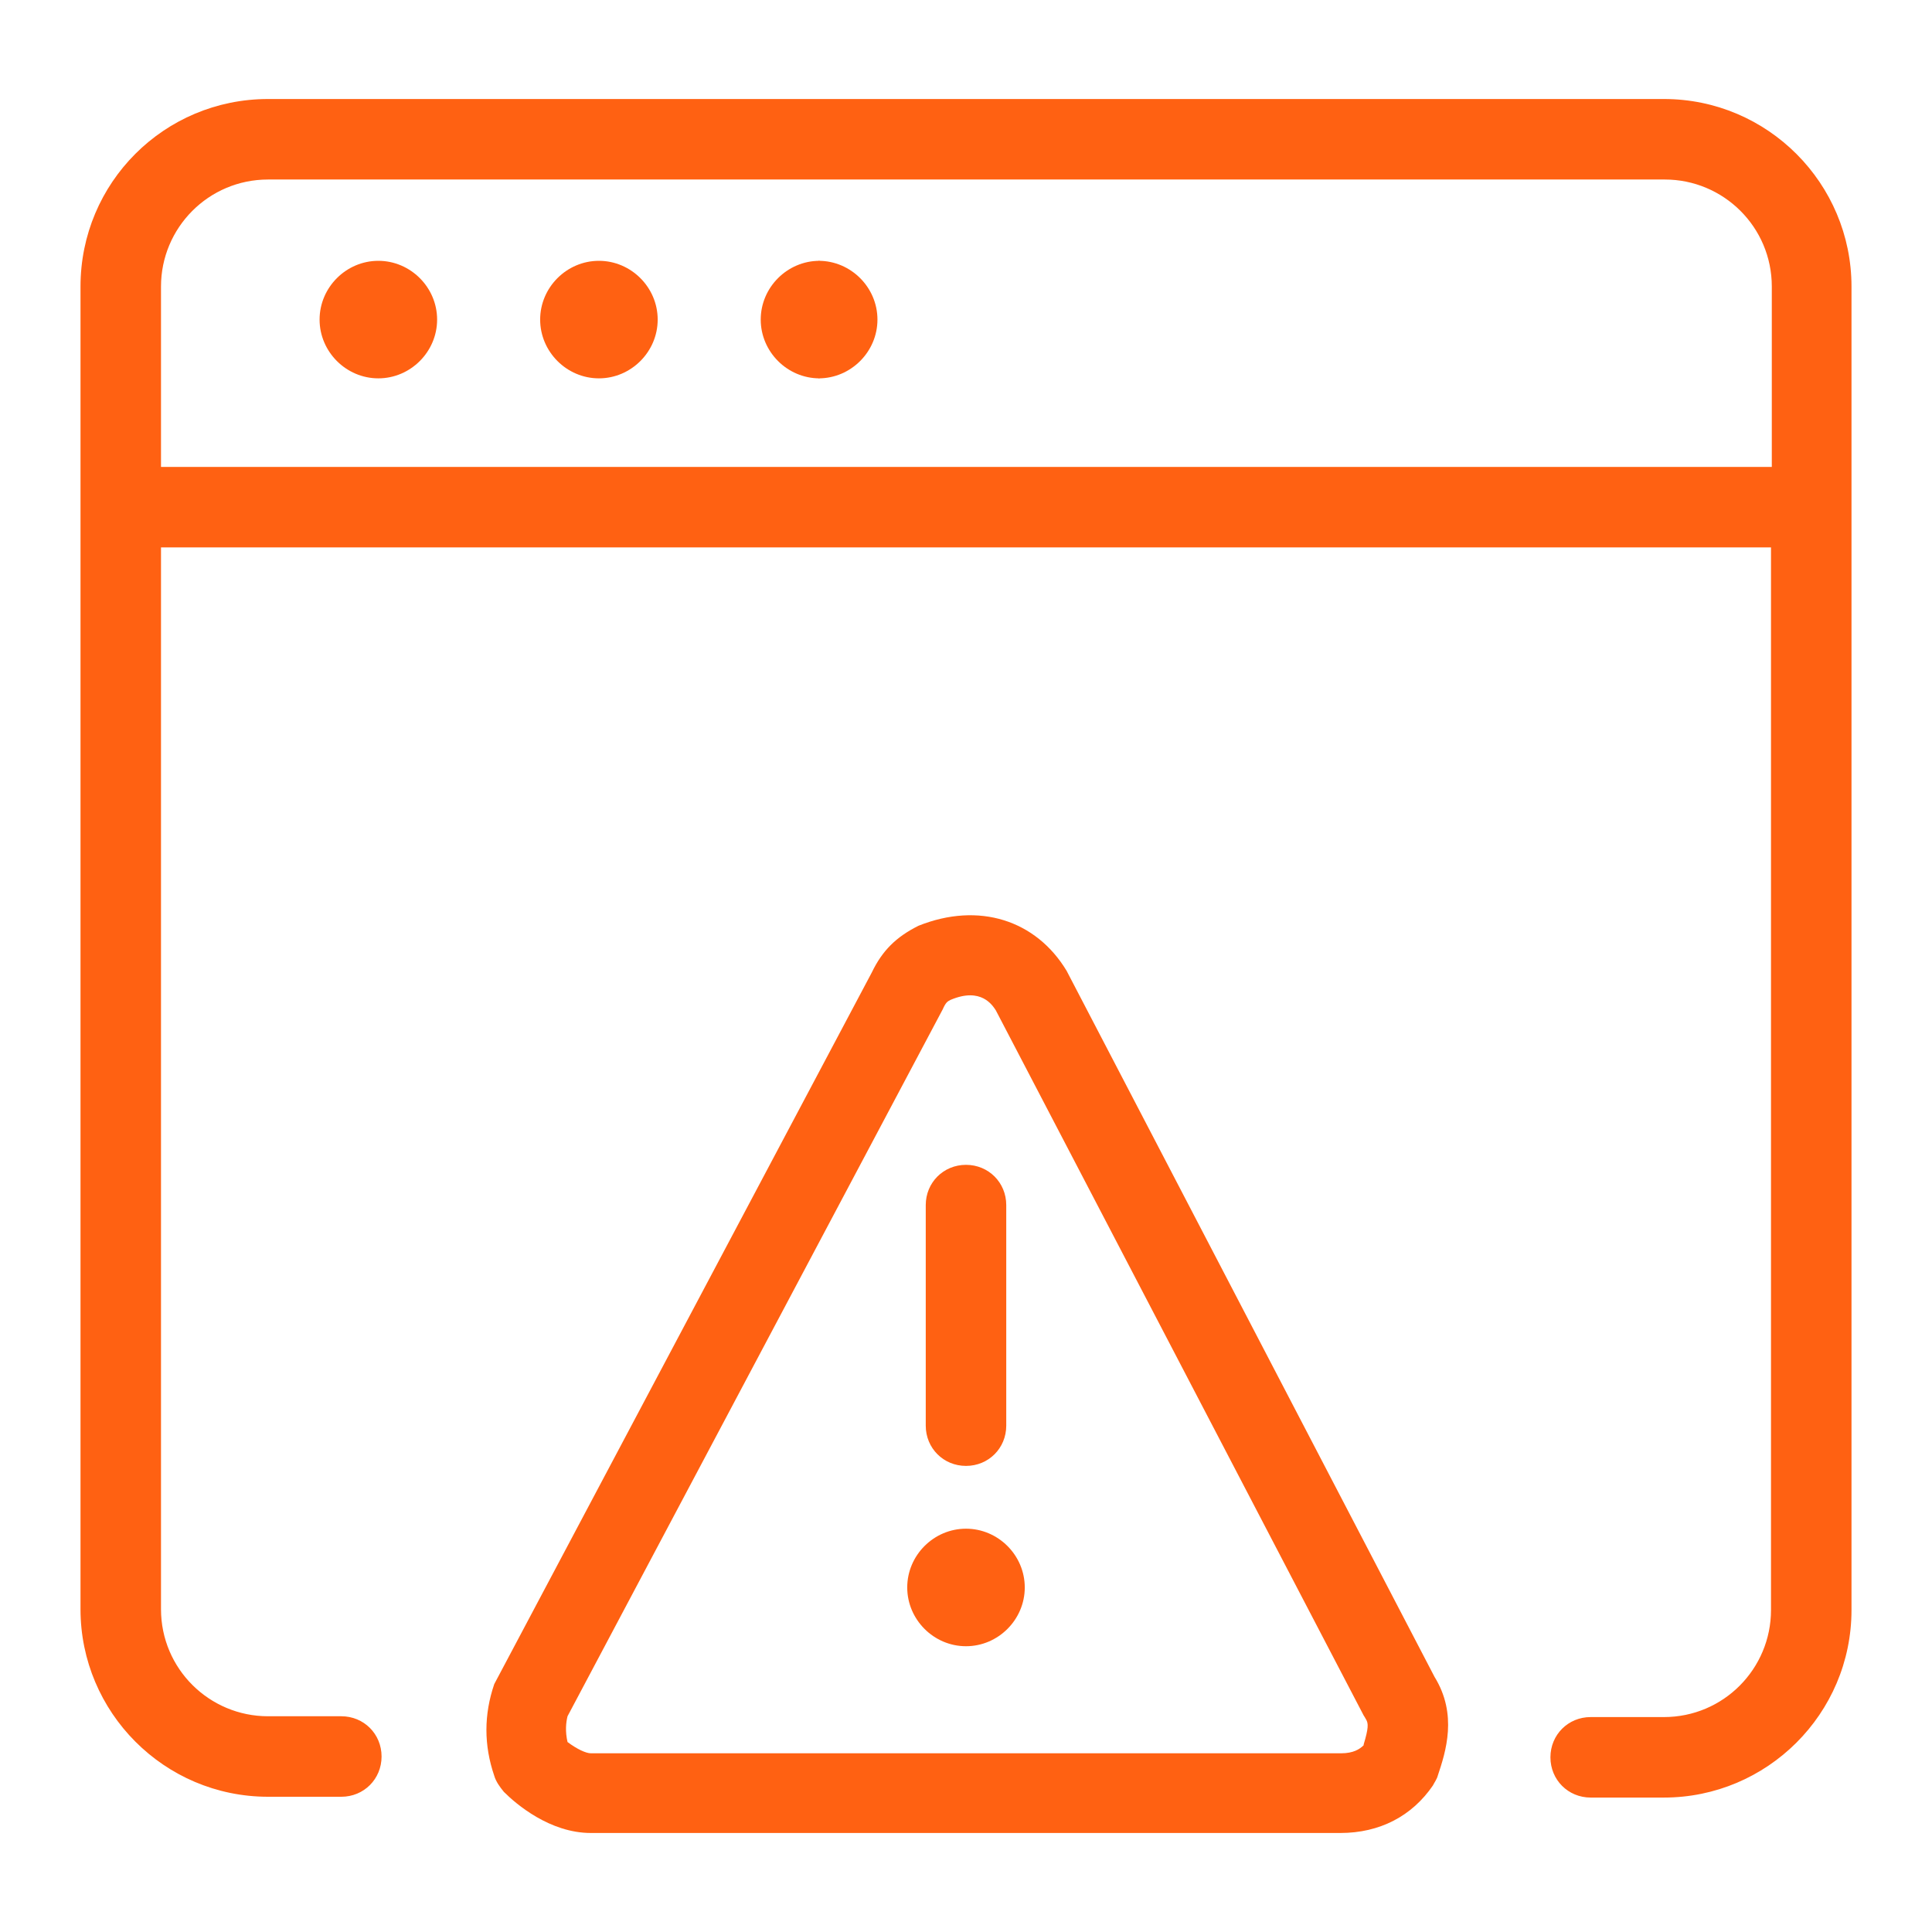 <svg width="24" height="24" viewBox="0 0 24 24" fill="none" xmlns="http://www.w3.org/2000/svg">
<path d="M20.67 1.23H3.33C2.04 1.23 1 2.27 1 3.56V19.99C1 21.27 2.04 22.32 3.33 22.32H4.24C4.52 22.32 4.74 22.1 4.74 21.82C4.74 21.54 4.52 21.32 4.24 21.32H3.33C2.6 21.32 2 20.73 2 19.99V6.8H22V20C22 20.73 21.41 21.33 20.67 21.33H19.76C19.48 21.33 19.26 21.55 19.26 21.83C19.26 22.11 19.48 22.33 19.76 22.33H20.67C21.95 22.33 23 21.29 23 20V3.56C23 2.28 21.96 1.23 20.67 1.23ZM2 5.8V3.56C2 2.83 2.59 2.23 3.33 2.23H20.68C21.41 2.23 22.01 2.82 22.01 3.56V5.8H2Z" fill="#FF6112"/>
<path d="M9.45 3.97C9.45 4.37 9.78 4.7 10.18 4.7V3.24C9.78 3.24 9.45 3.57 9.45 3.97Z" fill="#FF6112"/>
<path d="M10.17 3.24V4.7C10.57 4.7 10.9 4.37 10.9 3.97C10.9 3.57 10.57 3.24 10.17 3.24Z" fill="#FF6112"/>
<path d="M7.44 3.24C7.04 3.24 6.71 3.57 6.71 3.97C6.71 4.37 7.04 4.7 7.44 4.7C7.84 4.7 8.17 4.37 8.17 3.97C8.17 3.57 7.84 3.24 7.44 3.24Z" fill="#FF6112"/>
<path d="M4.7 3.24C4.3 3.24 3.97 3.57 3.97 3.97C3.97 4.37 4.3 4.7 4.7 4.7C5.1 4.7 5.43 4.37 5.43 3.97C5.43 3.57 5.1 3.24 4.7 3.24Z" fill="#FF6112"/>
<path d="M12 18.99C11.6 18.99 11.27 19.32 11.27 19.72C11.27 20.12 11.6 20.45 12 20.45C12.4 20.45 12.73 20.12 12.73 19.72C12.73 19.32 12.4 18.99 12 18.99Z" fill="#FF6112"/>
<path d="M12 18.21C12.28 18.21 12.5 17.99 12.5 17.71V14.97C12.5 14.69 12.28 14.47 12 14.47C11.72 14.47 11.5 14.69 11.5 14.97V17.71C11.5 17.99 11.72 18.21 12 18.21Z" fill="#FF6112"/>
<path d="M13.25 12.06C12.87 11.43 12.16 11.2 11.41 11.5C11.13 11.64 10.96 11.81 10.83 12.08L6.14 20.92C6.01 21.3 6.01 21.68 6.14 22.06C6.16 22.13 6.21 22.2 6.26 22.26C6.41 22.41 6.83 22.77 7.34 22.77H16.65C17.14 22.77 17.54 22.56 17.8 22.18C17.82 22.14 17.85 22.1 17.86 22.06C17.96 21.76 18.11 21.3 17.82 20.83L13.25 12.06ZM16.94 21.68C16.89 21.73 16.81 21.78 16.66 21.78H7.34C7.28 21.78 7.17 21.73 7.05 21.64C7.02 21.51 7.03 21.4 7.05 21.32L11.71 12.54C11.75 12.45 11.77 12.44 11.81 12.42C12.19 12.26 12.33 12.49 12.37 12.55L16.94 21.31C16.94 21.31 16.96 21.34 16.97 21.36C17 21.41 17 21.47 16.94 21.67V21.68Z" fill="#FF6112"/>
</svg>
